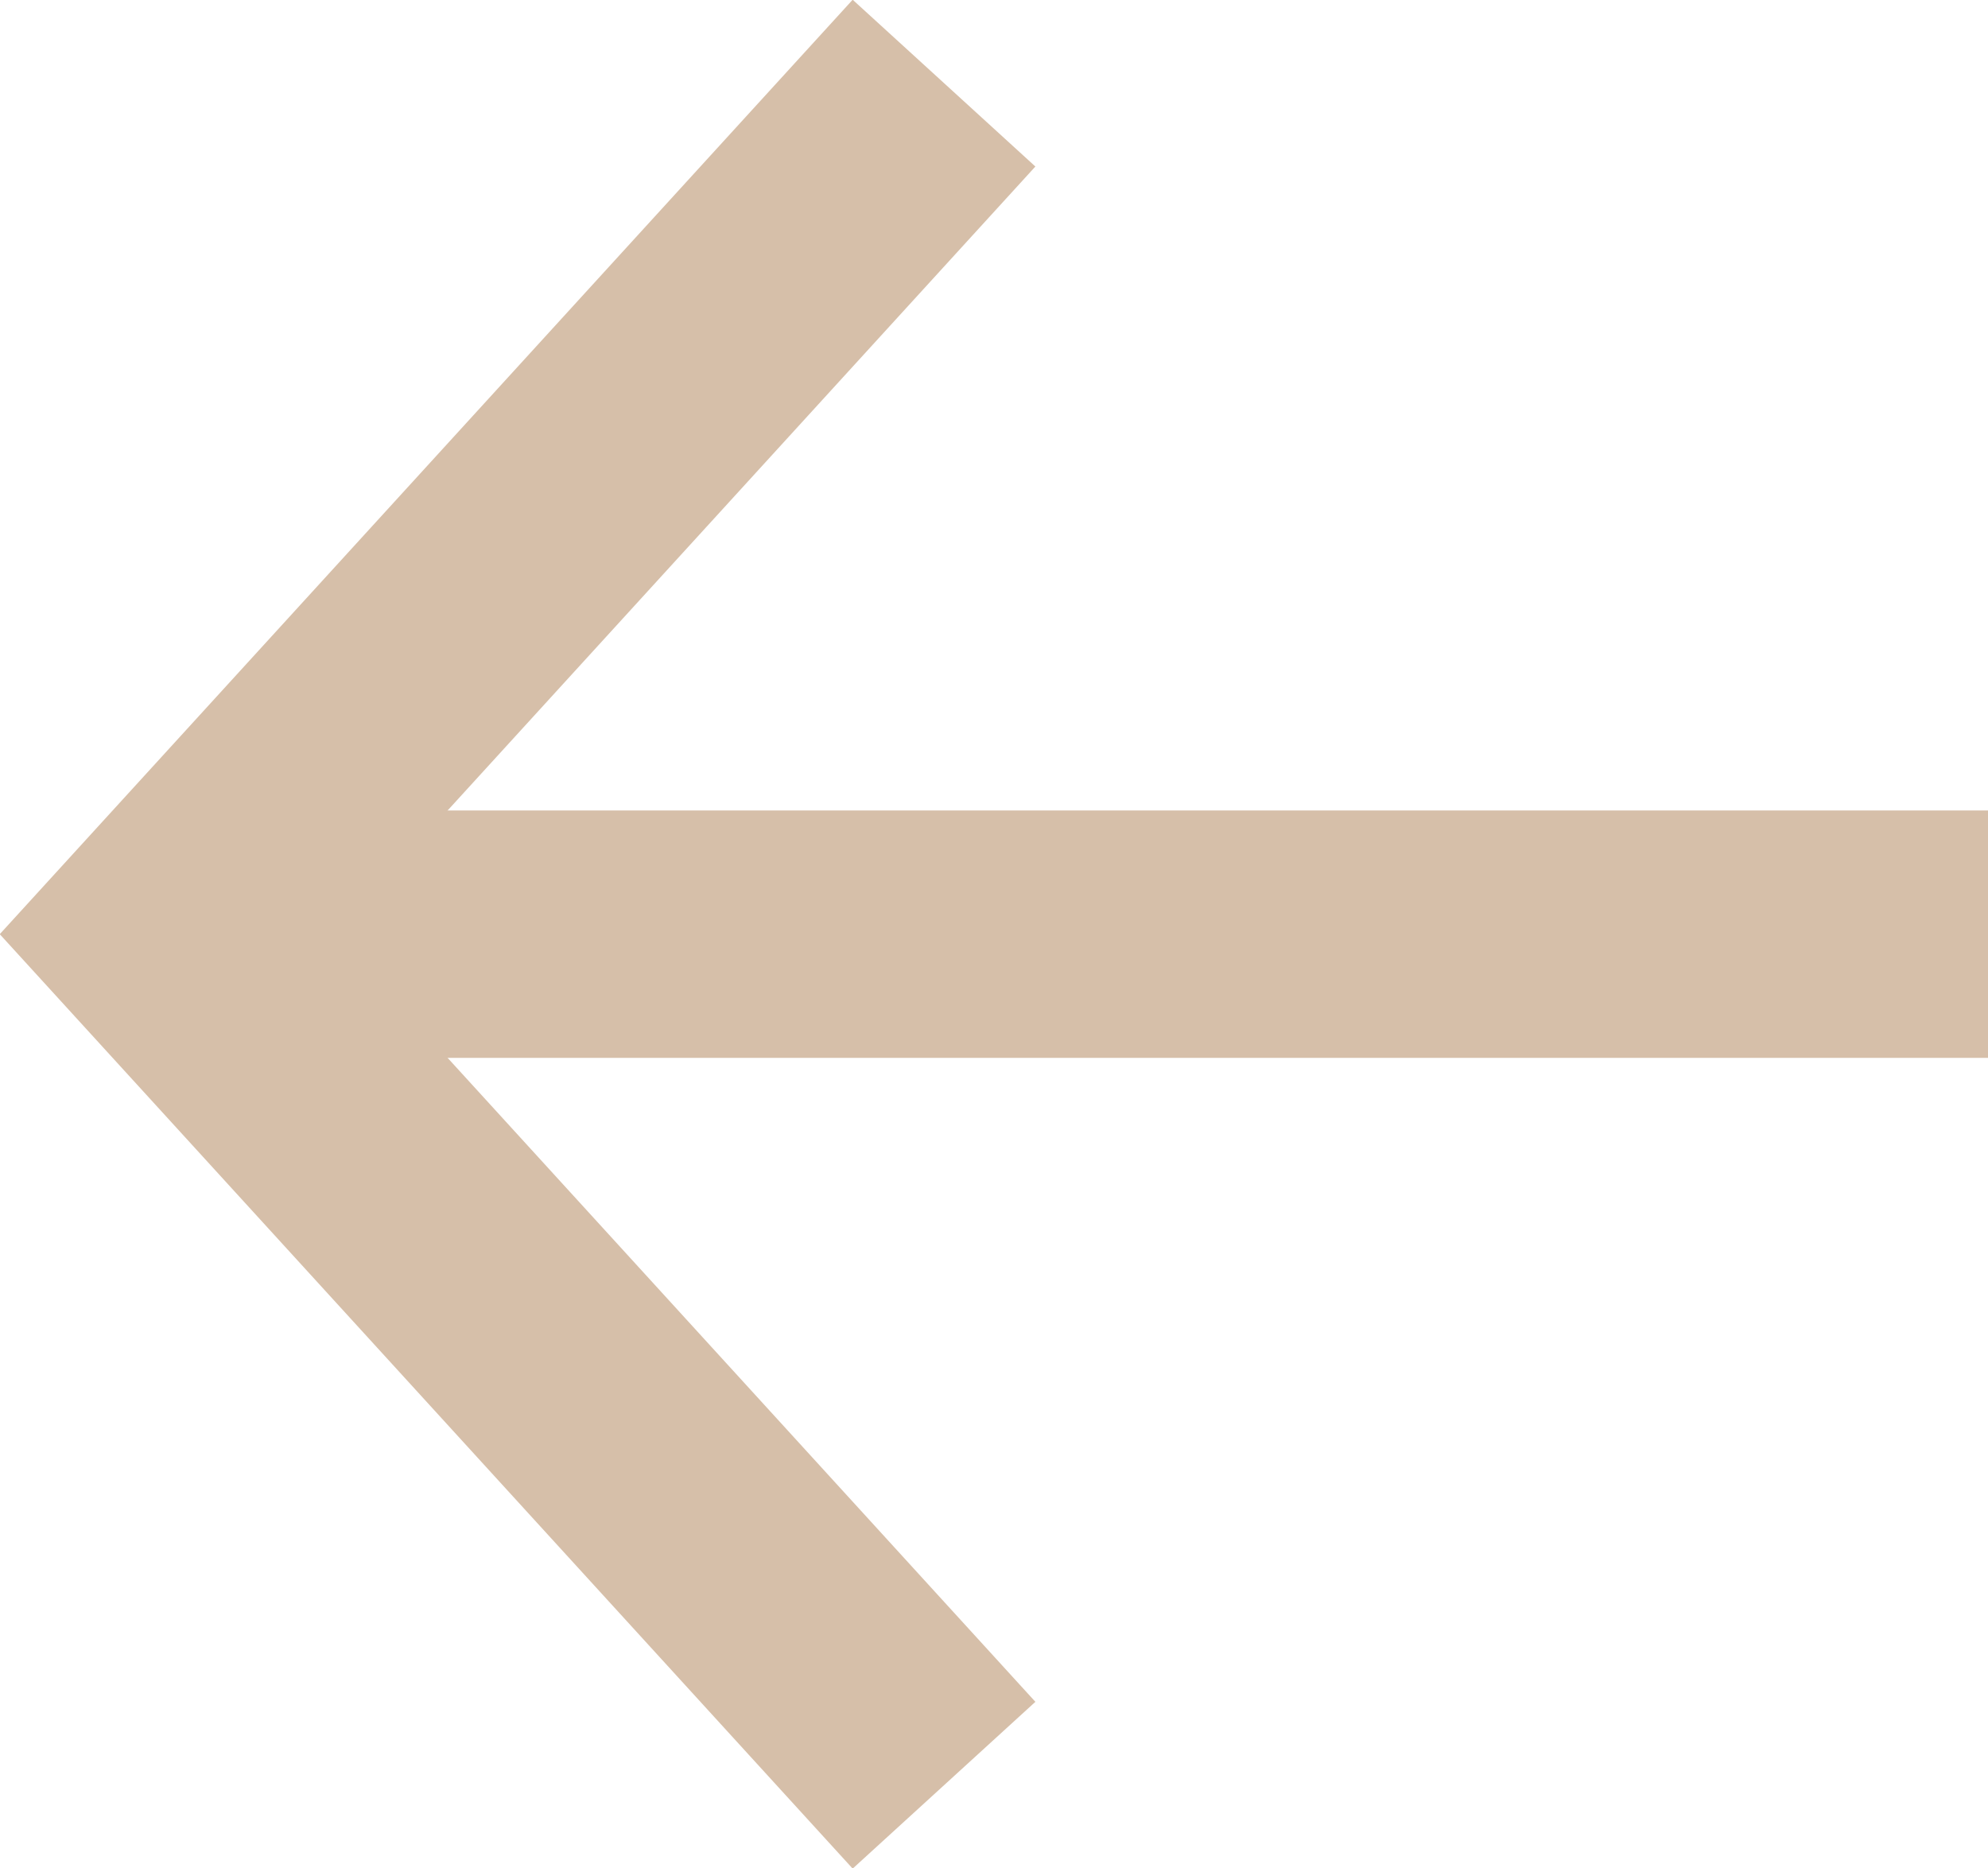 <svg xmlns="http://www.w3.org/2000/svg" viewBox="0 0 20.09 18.88">
<defs><style>.cls-1,.cls-2{fill:none;stroke:#D6BFA9;stroke-miterlimit:10;stroke-width:2.5px;}.cls-1{fill-rule:evenodd;}</style></defs>
<g id="Слой_2" data-name="Слой 2"><g id="work_place" data-name="work place"><g id="Icon_Arrow_Left"><polyline class="cls-1" points="9.54 18.04 1.69 9.44 9.54 0.84"/><line class="cls-2" x1="1.21" y1="9.44" x2="20.09" y2="9.44"/></g></g></g></svg>